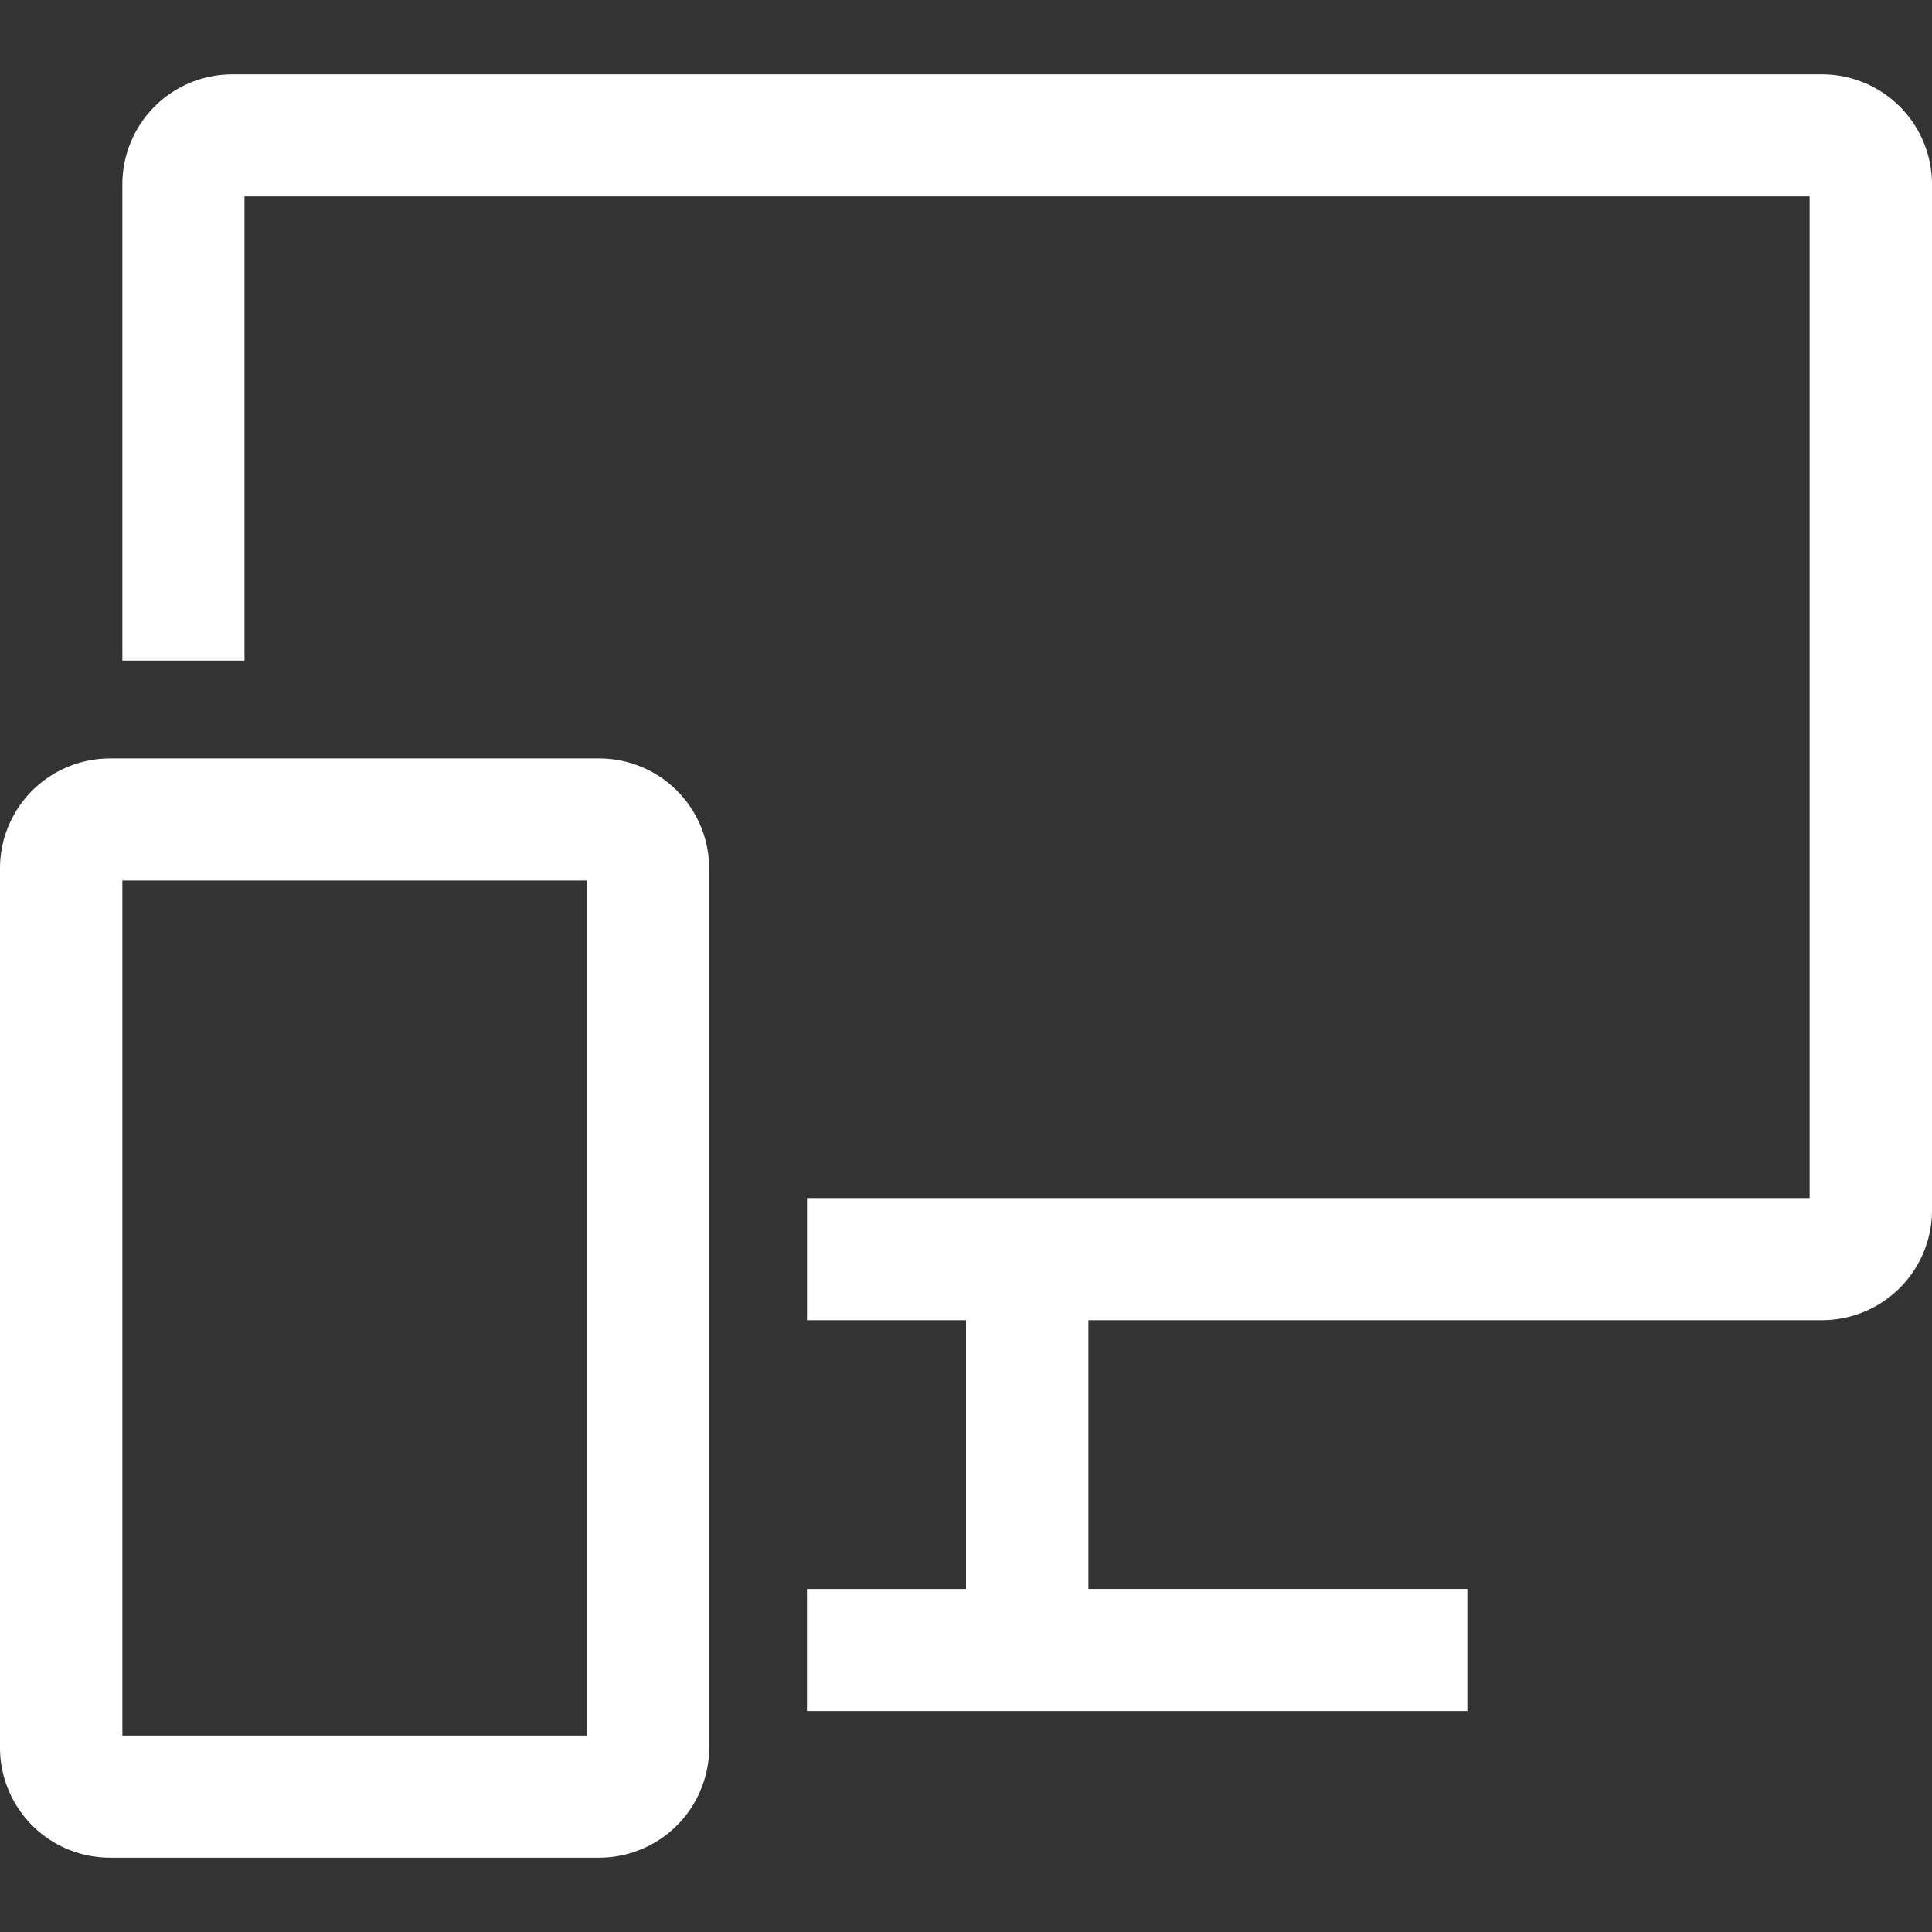 <svg width="56" height="56" fill="none" xmlns="http://www.w3.org/2000/svg"><rect width="100%" height="100%" fill="#333333" stroke="none"/><path d="M17.367 21.984H3.187A3.187 3.187 0 000 25.164v25.494a3.188 3.188 0 003.188 3.188h14.18a3.188 3.188 0 003.187-3.188V25.164a3.188 3.188 0 00-3.188-3.18zm-.352 28.323H3.547V25.523h13.468v24.784z" fill="#FFF"/><path d="M52.812 2.154H6.734a3.188 3.188 0 00-3.187 3.188v13.806h3.54V5.693h45.366v29.034H23.391v3.54H28v7.79h-4.61v3.539h19.141v-3.54H31.547v-7.79h21.265A3.188 3.188 0 0056 35.08V5.342a3.188 3.188 0 00-3.188-3.188z" fill="#FFF"/></svg>